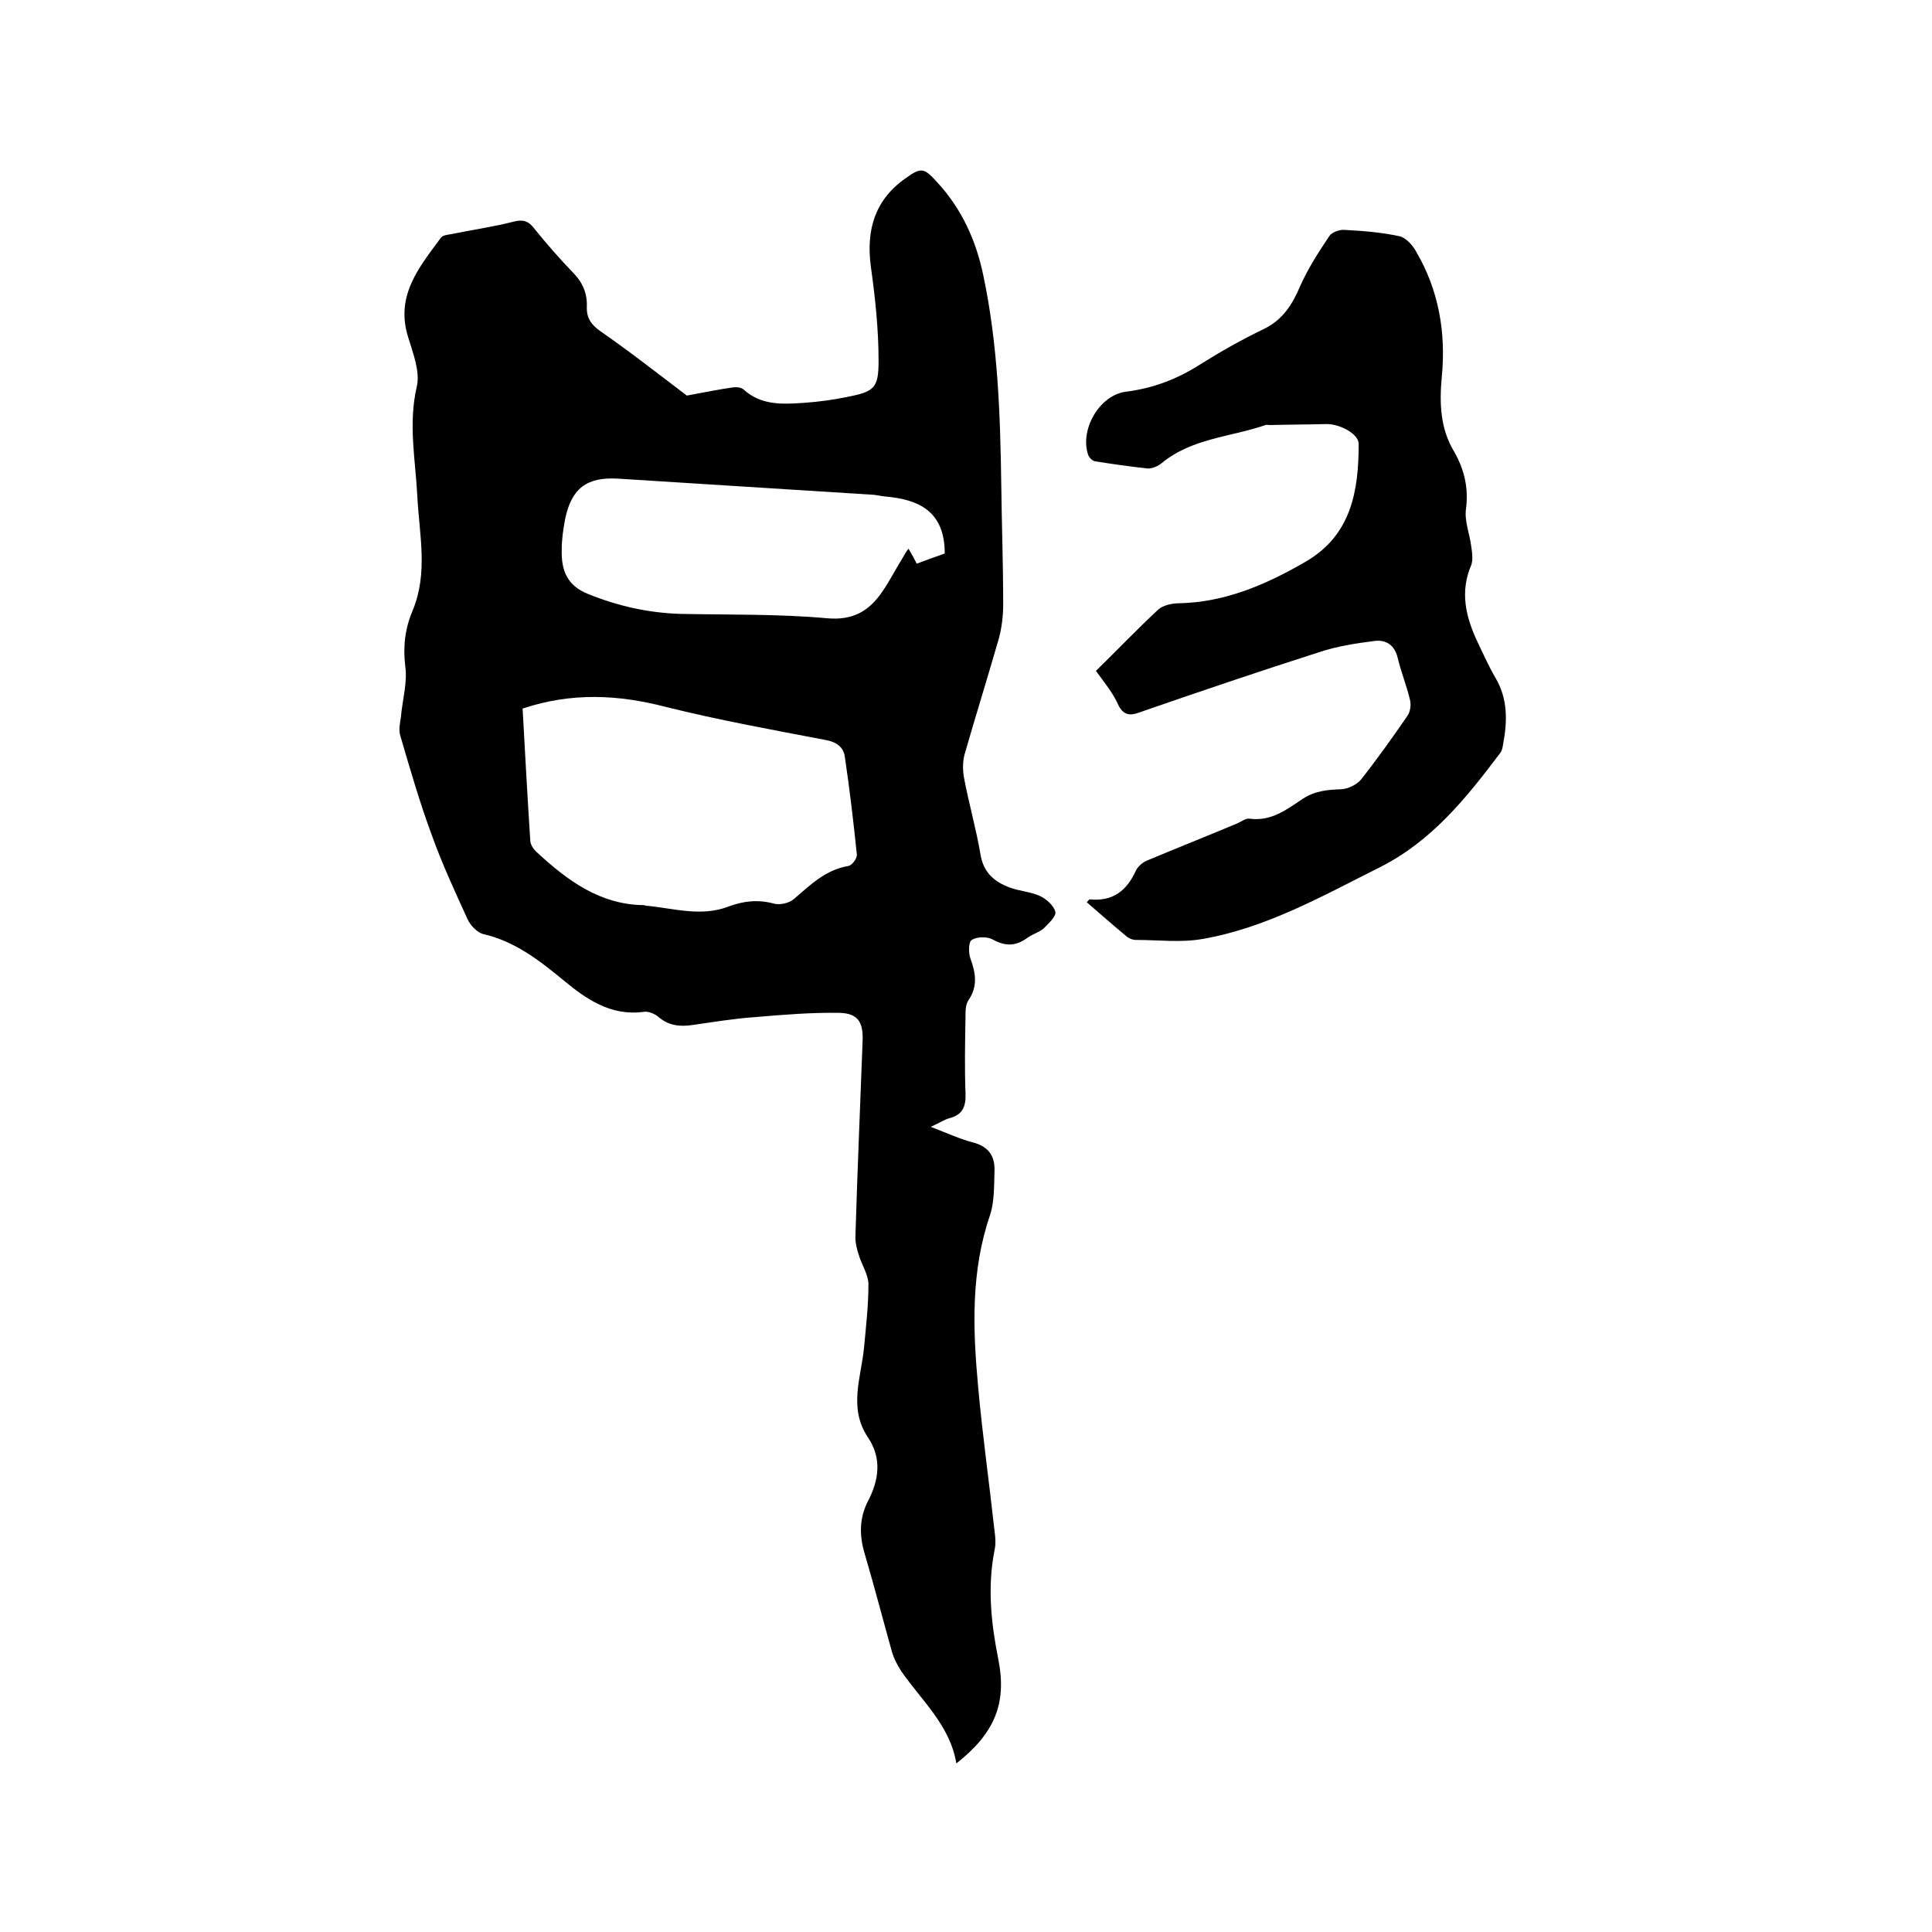 <svg enable-background="new 0 0 400 400" viewBox="0 0 400 400" xmlns="http://www.w3.org/2000/svg"><path d="m142.2 81.9c3.8-.7 6.7-1.3 9.6-1.7.7-.1 1.6 0 2.1.4 3.7 3.4 8.2 3.1 12.6 2.8 2.9-.2 5.9-.6 8.8-1.2 5.7-1.1 6.6-1.8 6.6-7.5 0-6.5-.7-13.1-1.6-19.5-1-7.6.8-13.8 7.2-18.3 3.2-2.3 3.8-2.2 6.5.8 5.1 5.5 8.1 12.1 9.6 19.4 3 14.2 3.5 28.7 3.7 43.2.1 8.3.4 16.5.4 24.8 0 2.4-.3 4.9-.9 7.1-2.3 8-4.8 16-7.1 24-.4 1.5-.4 3.3-.1 4.9 1 5.3 2.5 10.5 3.4 15.8.6 3.7 2.8 5.6 5.9 6.8 2.1.8 4.4.9 6.4 1.8 1.3.6 2.9 2 3.2 3.3.2.9-1.4 2.4-2.4 3.4-.9.8-2.3 1.2-3.3 1.9-2.4 1.8-4.6 1.9-7.3.4-1.1-.6-3.2-.6-4.3.1-.7.4-.7 2.7-.3 3.8 1.1 3 1.6 5.8-.4 8.7-.6.9-.6 2.2-.6 3.4-.1 5.3-.2 10.6 0 15.9.1 2.7-.6 4.4-3.3 5.1-1.1.3-2.1 1-3.9 1.8 3.4 1.3 6.2 2.6 9 3.3 3.1.9 4.3 2.9 4.2 5.8-.1 3 0 6.3-.9 9.1-4 11.6-3.6 23.5-2.5 35.5.9 10 2.3 19.9 3.4 29.9.2 1.4.3 2.8 0 4.1-1.5 7.6-.7 15.1.8 22.6 1.8 9.1-.8 15.3-8.7 21.5-1.3-7.9-7.2-13-11.4-19.1-.8-1.2-1.5-2.6-1.9-3.9-1.9-6.8-3.7-13.7-5.7-20.5-1.1-3.7-1.1-7.3.7-10.8 2.3-4.4 2.9-8.9 0-13.2-4.1-6.1-1.4-12.4-.8-18.7.4-4.3.9-8.6.9-13 0-2-1.4-4-2-6.1-.4-1.2-.7-2.4-.7-3.6.4-13.6 1-27.3 1.5-40.9.1-3.7-1-5.5-4.8-5.6-5.9-.1-11.8.4-17.7.9-4.2.3-8.4 1-12.6 1.6-2.6.4-5 .2-7.1-1.6-.8-.7-2.2-1.3-3.2-1.1-6.8.9-11.9-2.7-16.6-6.6-5-4.1-10-8-16.5-9.5-1.3-.3-2.7-1.8-3.3-3.1-2.6-5.7-5.3-11.5-7.4-17.4-2.5-6.7-4.5-13.7-6.5-20.5-.4-1.2-.1-2.6.1-3.9.3-3.6 1.4-7.2.9-10.6-.5-4.1 0-7.9 1.5-11.4 3.3-7.9 1.4-15.8 1-23.8-.4-7.6-1.9-15-.1-22.7.7-3.1-.8-6.9-1.8-10.2-2.7-8.6 2.3-14.5 6.8-20.6.4-.5 1.3-.6 2-.7 4.3-.9 8.7-1.5 13-2.6 1.9-.5 3.1-.2 4.3 1.4 2.5 3.1 5.2 6.2 8 9.1 2 2 3 4.3 2.9 7.1-.1 2.3.9 3.7 2.7 5 6.5 4.5 12.7 9.4 18 13.4zm-34 64.8c.5 9.1 1 18.3 1.6 27.5.1.8.7 1.7 1.4 2.3 6.3 5.8 13 10.8 22.1 10.9.1 0 .2 0 .3.1 5.7.5 11.5 2.4 17.2.2 3.2-1.2 6.2-1.5 9.5-.6 1.2.3 3.1-.1 4.1-1 3.4-2.9 6.5-6 11.2-6.8.8-.1 1.9-1.6 1.8-2.4-.7-6.8-1.5-13.6-2.5-20.3-.3-2-1.8-3-4-3.4-11-2.1-22-4.1-32.9-6.8-9.9-2.6-19.6-3.1-29.8.3zm87.4-32.1c0-8.7-5.3-11.2-12.3-11.8-1-.1-2.1-.4-3.1-.4-17.4-1.1-34.8-2.2-52.2-3.3-6.5-.4-9.7 2-11 8.4-.4 2.1-.7 4.2-.7 6.3-.1 4.2 1 7.4 5.5 9.2 6.2 2.5 12.5 3.9 19.1 4.1 10.1.2 20.3 0 30.3.9 5.4.5 8.7-1.5 11.4-5.4 1.6-2.3 2.9-4.9 4.4-7.3.3-.5.6-1.1 1.1-1.7.7 1.2 1.2 2.1 1.7 3.1 2.1-.8 4.1-1.5 5.8-2.1z"/><path d="m226.9 138.9c4.5-4.4 8.6-8.7 12.9-12.7 1-.9 2.9-1.3 4.3-1.3 9.6-.2 18.1-3.9 26.2-8.6 9.5-5.5 11-14.7 11-24.4 0-2.1-4-4.2-6.8-4.1-3.9.1-7.8.1-11.6.2-.3 0-.7-.1-.9 0-7.2 2.5-15.2 2.7-21.5 7.9-.7.6-1.9 1.1-2.8 1.1-3.7-.4-7.3-.9-11-1.5-.6-.1-1.2-.8-1.4-1.3-1.8-5.2 2.3-12.4 7.8-13.1 5.6-.7 10.6-2.6 15.3-5.6 4.3-2.7 8.7-5.2 13.3-7.4 3.9-1.9 5.9-5.1 7.5-8.9 1.6-3.6 3.8-7 6-10.3.5-.8 2.1-1.4 3.2-1.3 3.8.2 7.6.5 11.3 1.3 1.4.3 2.8 1.9 3.5 3.2 4.7 8 6.2 16.8 5.3 26-.5 5.4-.3 10.6 2.5 15.3 2.2 3.8 3.1 7.7 2.5 12.1-.3 2.5.8 5.1 1.1 7.6.2 1.3.4 2.8 0 3.9-2.4 5.6-1.1 10.8 1.3 15.9 1.2 2.5 2.3 5 3.7 7.4 2.6 4.4 2.5 9 1.6 13.8-.1.6-.2 1.3-.6 1.8-7 9.3-14.2 18.3-25 23.7-11.8 5.9-23.4 12.5-36.6 14.8-4.5.8-9.2.2-13.9.2-.6 0-1.3-.3-1.7-.6-2.8-2.3-5.6-4.8-8.4-7.2.3-.3.5-.6.6-.6 4.8.5 7.7-1.8 9.6-6 .4-.8 1.3-1.6 2.2-2 6.2-2.6 12.5-5.1 18.7-7.7.9-.4 1.8-1.1 2.6-1 4.5.6 7.7-1.9 11-4.1 2.6-1.7 5.2-1.9 8.1-2 1.3-.1 3-.9 3.9-1.9 3.4-4.3 6.6-8.8 9.7-13.3.6-.9.8-2.3.5-3.4-.7-2.9-1.8-5.6-2.5-8.5-.6-2.7-2.4-3.9-4.8-3.6-3.9.5-7.8 1.1-11.4 2.3-12.5 4-24.9 8.2-37.3 12.5-1.9.7-3.1.6-4.2-1.2-1.2-2.8-3-4.9-4.8-7.4z"/></svg>